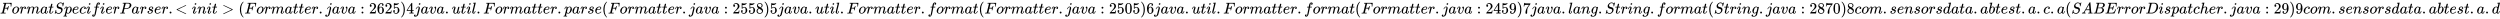 <svg xmlns:xlink="http://www.w3.org/1999/xlink" width="371.901ex" height="2.843ex" style="vertical-align: -0.838ex;" viewBox="0 -863.1 160123.3 1223.9" role="img" focusable="false" xmlns="http://www.w3.org/2000/svg" aria-labelledby="MathJax-SVG-1-Title">
<title id="MathJax-SVG-1-Title">FormatSpecifierParser.&lt;init&gt;(Formatter.java:2625) 4 java.util.Formatter.parse(Formatter.java:2558) 5 java.util.Formatter.format(Formatter.java:2505) 6 java.util.Formatter.format(Formatter.java:2459) 7 java.lang.String.format(String.java:2870) 8 com.sensorsdata.abtest.a.c.a(SABErrorDispatcher.java:29) 9 com.sensorsdata.abtest.a.d</title>
<defs aria-hidden="true">
<path stroke-width="1" id="E1-MJMATHI-46" d="M48 1Q31 1 31 11Q31 13 34 25Q38 41 42 43T65 46Q92 46 125 49Q139 52 144 61Q146 66 215 342T285 622Q285 629 281 629Q273 632 228 634H197Q191 640 191 642T193 659Q197 676 203 680H742Q749 676 749 669Q749 664 736 557T722 447Q720 440 702 440H690Q683 445 683 453Q683 454 686 477T689 530Q689 560 682 579T663 610T626 626T575 633T503 634H480Q398 633 393 631Q388 629 386 623Q385 622 352 492L320 363H375Q378 363 398 363T426 364T448 367T472 374T489 386Q502 398 511 419T524 457T529 475Q532 480 548 480H560Q567 475 567 470Q567 467 536 339T502 207Q500 200 482 200H470Q463 206 463 212Q463 215 468 234T473 274Q473 303 453 310T364 317H309L277 190Q245 66 245 60Q245 46 334 46H359Q365 40 365 39T363 19Q359 6 353 0H336Q295 2 185 2Q120 2 86 2T48 1Z"></path>
<path stroke-width="1" id="E1-MJMATHI-6F" d="M201 -11Q126 -11 80 38T34 156Q34 221 64 279T146 380Q222 441 301 441Q333 441 341 440Q354 437 367 433T402 417T438 387T464 338T476 268Q476 161 390 75T201 -11ZM121 120Q121 70 147 48T206 26Q250 26 289 58T351 142Q360 163 374 216T388 308Q388 352 370 375Q346 405 306 405Q243 405 195 347Q158 303 140 230T121 120Z"></path>
<path stroke-width="1" id="E1-MJMATHI-72" d="M21 287Q22 290 23 295T28 317T38 348T53 381T73 411T99 433T132 442Q161 442 183 430T214 408T225 388Q227 382 228 382T236 389Q284 441 347 441H350Q398 441 422 400Q430 381 430 363Q430 333 417 315T391 292T366 288Q346 288 334 299T322 328Q322 376 378 392Q356 405 342 405Q286 405 239 331Q229 315 224 298T190 165Q156 25 151 16Q138 -11 108 -11Q95 -11 87 -5T76 7T74 17Q74 30 114 189T154 366Q154 405 128 405Q107 405 92 377T68 316T57 280Q55 278 41 278H27Q21 284 21 287Z"></path>
<path stroke-width="1" id="E1-MJMATHI-6D" d="M21 287Q22 293 24 303T36 341T56 388T88 425T132 442T175 435T205 417T221 395T229 376L231 369Q231 367 232 367L243 378Q303 442 384 442Q401 442 415 440T441 433T460 423T475 411T485 398T493 385T497 373T500 364T502 357L510 367Q573 442 659 442Q713 442 746 415T780 336Q780 285 742 178T704 50Q705 36 709 31T724 26Q752 26 776 56T815 138Q818 149 821 151T837 153Q857 153 857 145Q857 144 853 130Q845 101 831 73T785 17T716 -10Q669 -10 648 17T627 73Q627 92 663 193T700 345Q700 404 656 404H651Q565 404 506 303L499 291L466 157Q433 26 428 16Q415 -11 385 -11Q372 -11 364 -4T353 8T350 18Q350 29 384 161L420 307Q423 322 423 345Q423 404 379 404H374Q288 404 229 303L222 291L189 157Q156 26 151 16Q138 -11 108 -11Q95 -11 87 -5T76 7T74 17Q74 30 112 181Q151 335 151 342Q154 357 154 369Q154 405 129 405Q107 405 92 377T69 316T57 280Q55 278 41 278H27Q21 284 21 287Z"></path>
<path stroke-width="1" id="E1-MJMATHI-61" d="M33 157Q33 258 109 349T280 441Q331 441 370 392Q386 422 416 422Q429 422 439 414T449 394Q449 381 412 234T374 68Q374 43 381 35T402 26Q411 27 422 35Q443 55 463 131Q469 151 473 152Q475 153 483 153H487Q506 153 506 144Q506 138 501 117T481 63T449 13Q436 0 417 -8Q409 -10 393 -10Q359 -10 336 5T306 36L300 51Q299 52 296 50Q294 48 292 46Q233 -10 172 -10Q117 -10 75 30T33 157ZM351 328Q351 334 346 350T323 385T277 405Q242 405 210 374T160 293Q131 214 119 129Q119 126 119 118T118 106Q118 61 136 44T179 26Q217 26 254 59T298 110Q300 114 325 217T351 328Z"></path>
<path stroke-width="1" id="E1-MJMATHI-74" d="M26 385Q19 392 19 395Q19 399 22 411T27 425Q29 430 36 430T87 431H140L159 511Q162 522 166 540T173 566T179 586T187 603T197 615T211 624T229 626Q247 625 254 615T261 596Q261 589 252 549T232 470L222 433Q222 431 272 431H323Q330 424 330 420Q330 398 317 385H210L174 240Q135 80 135 68Q135 26 162 26Q197 26 230 60T283 144Q285 150 288 151T303 153H307Q322 153 322 145Q322 142 319 133Q314 117 301 95T267 48T216 6T155 -11Q125 -11 98 4T59 56Q57 64 57 83V101L92 241Q127 382 128 383Q128 385 77 385H26Z"></path>
<path stroke-width="1" id="E1-MJMATHI-53" d="M308 24Q367 24 416 76T466 197Q466 260 414 284Q308 311 278 321T236 341Q176 383 176 462Q176 523 208 573T273 648Q302 673 343 688T407 704H418H425Q521 704 564 640Q565 640 577 653T603 682T623 704Q624 704 627 704T632 705Q645 705 645 698T617 577T585 459T569 456Q549 456 549 465Q549 471 550 475Q550 478 551 494T553 520Q553 554 544 579T526 616T501 641Q465 662 419 662Q362 662 313 616T263 510Q263 480 278 458T319 427Q323 425 389 408T456 390Q490 379 522 342T554 242Q554 216 546 186Q541 164 528 137T492 78T426 18T332 -20Q320 -22 298 -22Q199 -22 144 33L134 44L106 13Q83 -14 78 -18T65 -22Q52 -22 52 -14Q52 -11 110 221Q112 227 130 227H143Q149 221 149 216Q149 214 148 207T144 186T142 153Q144 114 160 87T203 47T255 29T308 24Z"></path>
<path stroke-width="1" id="E1-MJMATHI-70" d="M23 287Q24 290 25 295T30 317T40 348T55 381T75 411T101 433T134 442Q209 442 230 378L240 387Q302 442 358 442Q423 442 460 395T497 281Q497 173 421 82T249 -10Q227 -10 210 -4Q199 1 187 11T168 28L161 36Q160 35 139 -51T118 -138Q118 -144 126 -145T163 -148H188Q194 -155 194 -157T191 -175Q188 -187 185 -190T172 -194Q170 -194 161 -194T127 -193T65 -192Q-5 -192 -24 -194H-32Q-39 -187 -39 -183Q-37 -156 -26 -148H-6Q28 -147 33 -136Q36 -130 94 103T155 350Q156 355 156 364Q156 405 131 405Q109 405 94 377T71 316T59 280Q57 278 43 278H29Q23 284 23 287ZM178 102Q200 26 252 26Q282 26 310 49T356 107Q374 141 392 215T411 325V331Q411 405 350 405Q339 405 328 402T306 393T286 380T269 365T254 350T243 336T235 326L232 322Q232 321 229 308T218 264T204 212Q178 106 178 102Z"></path>
<path stroke-width="1" id="E1-MJMATHI-65" d="M39 168Q39 225 58 272T107 350T174 402T244 433T307 442H310Q355 442 388 420T421 355Q421 265 310 237Q261 224 176 223Q139 223 138 221Q138 219 132 186T125 128Q125 81 146 54T209 26T302 45T394 111Q403 121 406 121Q410 121 419 112T429 98T420 82T390 55T344 24T281 -1T205 -11Q126 -11 83 42T39 168ZM373 353Q367 405 305 405Q272 405 244 391T199 357T170 316T154 280T149 261Q149 260 169 260Q282 260 327 284T373 353Z"></path>
<path stroke-width="1" id="E1-MJMATHI-63" d="M34 159Q34 268 120 355T306 442Q362 442 394 418T427 355Q427 326 408 306T360 285Q341 285 330 295T319 325T330 359T352 380T366 386H367Q367 388 361 392T340 400T306 404Q276 404 249 390Q228 381 206 359Q162 315 142 235T121 119Q121 73 147 50Q169 26 205 26H209Q321 26 394 111Q403 121 406 121Q410 121 419 112T429 98T420 83T391 55T346 25T282 0T202 -11Q127 -11 81 37T34 159Z"></path>
<path stroke-width="1" id="E1-MJMATHI-69" d="M184 600Q184 624 203 642T247 661Q265 661 277 649T290 619Q290 596 270 577T226 557Q211 557 198 567T184 600ZM21 287Q21 295 30 318T54 369T98 420T158 442Q197 442 223 419T250 357Q250 340 236 301T196 196T154 83Q149 61 149 51Q149 26 166 26Q175 26 185 29T208 43T235 78T260 137Q263 149 265 151T282 153Q302 153 302 143Q302 135 293 112T268 61T223 11T161 -11Q129 -11 102 10T74 74Q74 91 79 106T122 220Q160 321 166 341T173 380Q173 404 156 404H154Q124 404 99 371T61 287Q60 286 59 284T58 281T56 279T53 278T49 278T41 278H27Q21 284 21 287Z"></path>
<path stroke-width="1" id="E1-MJMATHI-66" d="M118 -162Q120 -162 124 -164T135 -167T147 -168Q160 -168 171 -155T187 -126Q197 -99 221 27T267 267T289 382V385H242Q195 385 192 387Q188 390 188 397L195 425Q197 430 203 430T250 431Q298 431 298 432Q298 434 307 482T319 540Q356 705 465 705Q502 703 526 683T550 630Q550 594 529 578T487 561Q443 561 443 603Q443 622 454 636T478 657L487 662Q471 668 457 668Q445 668 434 658T419 630Q412 601 403 552T387 469T380 433Q380 431 435 431Q480 431 487 430T498 424Q499 420 496 407T491 391Q489 386 482 386T428 385H372L349 263Q301 15 282 -47Q255 -132 212 -173Q175 -205 139 -205Q107 -205 81 -186T55 -132Q55 -95 76 -78T118 -61Q162 -61 162 -103Q162 -122 151 -136T127 -157L118 -162Z"></path>
<path stroke-width="1" id="E1-MJMATHI-50" d="M287 628Q287 635 230 637Q206 637 199 638T192 648Q192 649 194 659Q200 679 203 681T397 683Q587 682 600 680Q664 669 707 631T751 530Q751 453 685 389Q616 321 507 303Q500 302 402 301H307L277 182Q247 66 247 59Q247 55 248 54T255 50T272 48T305 46H336Q342 37 342 35Q342 19 335 5Q330 0 319 0Q316 0 282 1T182 2Q120 2 87 2T51 1Q33 1 33 11Q33 13 36 25Q40 41 44 43T67 46Q94 46 127 49Q141 52 146 61Q149 65 218 339T287 628ZM645 554Q645 567 643 575T634 597T609 619T560 635Q553 636 480 637Q463 637 445 637T416 636T404 636Q391 635 386 627Q384 621 367 550T332 412T314 344Q314 342 395 342H407H430Q542 342 590 392Q617 419 631 471T645 554Z"></path>
<path stroke-width="1" id="E1-MJMATHI-73" d="M131 289Q131 321 147 354T203 415T300 442Q362 442 390 415T419 355Q419 323 402 308T364 292Q351 292 340 300T328 326Q328 342 337 354T354 372T367 378Q368 378 368 379Q368 382 361 388T336 399T297 405Q249 405 227 379T204 326Q204 301 223 291T278 274T330 259Q396 230 396 163Q396 135 385 107T352 51T289 7T195 -10Q118 -10 86 19T53 87Q53 126 74 143T118 160Q133 160 146 151T160 120Q160 94 142 76T111 58Q109 57 108 57T107 55Q108 52 115 47T146 34T201 27Q237 27 263 38T301 66T318 97T323 122Q323 150 302 164T254 181T195 196T148 231Q131 256 131 289Z"></path>
<path stroke-width="1" id="E1-MJMAIN-2E" d="M78 60Q78 84 95 102T138 120Q162 120 180 104T199 61Q199 36 182 18T139 0T96 17T78 60Z"></path>
<path stroke-width="1" id="E1-MJMAIN-3C" d="M694 -11T694 -19T688 -33T678 -40Q671 -40 524 29T234 166L90 235Q83 240 83 250Q83 261 91 266Q664 540 678 540Q681 540 687 534T694 519T687 505Q686 504 417 376L151 250L417 124Q686 -4 687 -5Q694 -11 694 -19Z"></path>
<path stroke-width="1" id="E1-MJMATHI-6E" d="M21 287Q22 293 24 303T36 341T56 388T89 425T135 442Q171 442 195 424T225 390T231 369Q231 367 232 367L243 378Q304 442 382 442Q436 442 469 415T503 336T465 179T427 52Q427 26 444 26Q450 26 453 27Q482 32 505 65T540 145Q542 153 560 153Q580 153 580 145Q580 144 576 130Q568 101 554 73T508 17T439 -10Q392 -10 371 17T350 73Q350 92 386 193T423 345Q423 404 379 404H374Q288 404 229 303L222 291L189 157Q156 26 151 16Q138 -11 108 -11Q95 -11 87 -5T76 7T74 17Q74 30 112 180T152 343Q153 348 153 366Q153 405 129 405Q91 405 66 305Q60 285 60 284Q58 278 41 278H27Q21 284 21 287Z"></path>
<path stroke-width="1" id="E1-MJMAIN-3E" d="M84 520Q84 528 88 533T96 539L99 540Q106 540 253 471T544 334L687 265Q694 260 694 250T687 235Q685 233 395 96L107 -40H101Q83 -38 83 -20Q83 -19 83 -17Q82 -10 98 -1Q117 9 248 71Q326 108 378 132L626 250L378 368Q90 504 86 509Q84 513 84 520Z"></path>
<path stroke-width="1" id="E1-MJMAIN-28" d="M94 250Q94 319 104 381T127 488T164 576T202 643T244 695T277 729T302 750H315H319Q333 750 333 741Q333 738 316 720T275 667T226 581T184 443T167 250T184 58T225 -81T274 -167T316 -220T333 -241Q333 -250 318 -250H315H302L274 -226Q180 -141 137 -14T94 250Z"></path>
<path stroke-width="1" id="E1-MJMATHI-6A" d="M297 596Q297 627 318 644T361 661Q378 661 389 651T403 623Q403 595 384 576T340 557Q322 557 310 567T297 596ZM288 376Q288 405 262 405Q240 405 220 393T185 362T161 325T144 293L137 279Q135 278 121 278H107Q101 284 101 286T105 299Q126 348 164 391T252 441Q253 441 260 441T272 442Q296 441 316 432Q341 418 354 401T367 348V332L318 133Q267 -67 264 -75Q246 -125 194 -164T75 -204Q25 -204 7 -183T-12 -137Q-12 -110 7 -91T53 -71Q70 -71 82 -81T95 -112Q95 -148 63 -167Q69 -168 77 -168Q111 -168 139 -140T182 -74L193 -32Q204 11 219 72T251 197T278 308T289 365Q289 372 288 376Z"></path>
<path stroke-width="1" id="E1-MJMATHI-76" d="M173 380Q173 405 154 405Q130 405 104 376T61 287Q60 286 59 284T58 281T56 279T53 278T49 278T41 278H27Q21 284 21 287Q21 294 29 316T53 368T97 419T160 441Q202 441 225 417T249 361Q249 344 246 335Q246 329 231 291T200 202T182 113Q182 86 187 69Q200 26 250 26Q287 26 319 60T369 139T398 222T409 277Q409 300 401 317T383 343T365 361T357 383Q357 405 376 424T417 443Q436 443 451 425T467 367Q467 340 455 284T418 159T347 40T241 -11Q177 -11 139 22Q102 54 102 117Q102 148 110 181T151 298Q173 362 173 380Z"></path>
<path stroke-width="1" id="E1-MJMAIN-3A" d="M78 370Q78 394 95 412T138 430Q162 430 180 414T199 371Q199 346 182 328T139 310T96 327T78 370ZM78 60Q78 84 95 102T138 120Q162 120 180 104T199 61Q199 36 182 18T139 0T96 17T78 60Z"></path>
<path stroke-width="1" id="E1-MJMAIN-32" d="M109 429Q82 429 66 447T50 491Q50 562 103 614T235 666Q326 666 387 610T449 465Q449 422 429 383T381 315T301 241Q265 210 201 149L142 93L218 92Q375 92 385 97Q392 99 409 186V189H449V186Q448 183 436 95T421 3V0H50V19V31Q50 38 56 46T86 81Q115 113 136 137Q145 147 170 174T204 211T233 244T261 278T284 308T305 340T320 369T333 401T340 431T343 464Q343 527 309 573T212 619Q179 619 154 602T119 569T109 550Q109 549 114 549Q132 549 151 535T170 489Q170 464 154 447T109 429Z"></path>
<path stroke-width="1" id="E1-MJMAIN-36" d="M42 313Q42 476 123 571T303 666Q372 666 402 630T432 550Q432 525 418 510T379 495Q356 495 341 509T326 548Q326 592 373 601Q351 623 311 626Q240 626 194 566Q147 500 147 364L148 360Q153 366 156 373Q197 433 263 433H267Q313 433 348 414Q372 400 396 374T435 317Q456 268 456 210V192Q456 169 451 149Q440 90 387 34T253 -22Q225 -22 199 -14T143 16T92 75T56 172T42 313ZM257 397Q227 397 205 380T171 335T154 278T148 216Q148 133 160 97T198 39Q222 21 251 21Q302 21 329 59Q342 77 347 104T352 209Q352 289 347 316T329 361Q302 397 257 397Z"></path>
<path stroke-width="1" id="E1-MJMAIN-35" d="M164 157Q164 133 148 117T109 101H102Q148 22 224 22Q294 22 326 82Q345 115 345 210Q345 313 318 349Q292 382 260 382H254Q176 382 136 314Q132 307 129 306T114 304Q97 304 95 310Q93 314 93 485V614Q93 664 98 664Q100 666 102 666Q103 666 123 658T178 642T253 634Q324 634 389 662Q397 666 402 666Q410 666 410 648V635Q328 538 205 538Q174 538 149 544L139 546V374Q158 388 169 396T205 412T256 420Q337 420 393 355T449 201Q449 109 385 44T229 -22Q148 -22 99 32T50 154Q50 178 61 192T84 210T107 214Q132 214 148 197T164 157Z"></path>
<path stroke-width="1" id="E1-MJMAIN-29" d="M60 749L64 750Q69 750 74 750H86L114 726Q208 641 251 514T294 250Q294 182 284 119T261 12T224 -76T186 -143T145 -194T113 -227T90 -246Q87 -249 86 -250H74Q66 -250 63 -250T58 -247T55 -238Q56 -237 66 -225Q221 -64 221 250T66 725Q56 737 55 738Q55 746 60 749Z"></path>
<path stroke-width="1" id="E1-MJMAIN-34" d="M462 0Q444 3 333 3Q217 3 199 0H190V46H221Q241 46 248 46T265 48T279 53T286 61Q287 63 287 115V165H28V211L179 442Q332 674 334 675Q336 677 355 677H373L379 671V211H471V165H379V114Q379 73 379 66T385 54Q393 47 442 46H471V0H462ZM293 211V545L74 212L183 211H293Z"></path>
<path stroke-width="1" id="E1-MJMATHI-75" d="M21 287Q21 295 30 318T55 370T99 420T158 442Q204 442 227 417T250 358Q250 340 216 246T182 105Q182 62 196 45T238 27T291 44T328 78L339 95Q341 99 377 247Q407 367 413 387T427 416Q444 431 463 431Q480 431 488 421T496 402L420 84Q419 79 419 68Q419 43 426 35T447 26Q469 29 482 57T512 145Q514 153 532 153Q551 153 551 144Q550 139 549 130T540 98T523 55T498 17T462 -8Q454 -10 438 -10Q372 -10 347 46Q345 45 336 36T318 21T296 6T267 -6T233 -11Q189 -11 155 7Q103 38 103 113Q103 170 138 262T173 379Q173 380 173 381Q173 390 173 393T169 400T158 404H154Q131 404 112 385T82 344T65 302T57 280Q55 278 41 278H27Q21 284 21 287Z"></path>
<path stroke-width="1" id="E1-MJMATHI-6C" d="M117 59Q117 26 142 26Q179 26 205 131Q211 151 215 152Q217 153 225 153H229Q238 153 241 153T246 151T248 144Q247 138 245 128T234 90T214 43T183 6T137 -11Q101 -11 70 11T38 85Q38 97 39 102L104 360Q167 615 167 623Q167 626 166 628T162 632T157 634T149 635T141 636T132 637T122 637Q112 637 109 637T101 638T95 641T94 647Q94 649 96 661Q101 680 107 682T179 688Q194 689 213 690T243 693T254 694Q266 694 266 686Q266 675 193 386T118 83Q118 81 118 75T117 65V59Z"></path>
<path stroke-width="1" id="E1-MJMAIN-38" d="M70 417T70 494T124 618T248 666Q319 666 374 624T429 515Q429 485 418 459T392 417T361 389T335 371T324 363L338 354Q352 344 366 334T382 323Q457 264 457 174Q457 95 399 37T249 -22Q159 -22 101 29T43 155Q43 263 172 335L154 348Q133 361 127 368Q70 417 70 494ZM286 386L292 390Q298 394 301 396T311 403T323 413T334 425T345 438T355 454T364 471T369 491T371 513Q371 556 342 586T275 624Q268 625 242 625Q201 625 165 599T128 534Q128 511 141 492T167 463T217 431Q224 426 228 424L286 386ZM250 21Q308 21 350 55T392 137Q392 154 387 169T375 194T353 216T330 234T301 253T274 270Q260 279 244 289T218 306L210 311Q204 311 181 294T133 239T107 157Q107 98 150 60T250 21Z"></path>
<path stroke-width="1" id="E1-MJMAIN-30" d="M96 585Q152 666 249 666Q297 666 345 640T423 548Q460 465 460 320Q460 165 417 83Q397 41 362 16T301 -15T250 -22Q224 -22 198 -16T137 16T82 83Q39 165 39 320Q39 494 96 585ZM321 597Q291 629 250 629Q208 629 178 597Q153 571 145 525T137 333Q137 175 145 125T181 46Q209 16 250 16Q290 16 318 46Q347 76 354 130T362 333Q362 478 354 524T321 597Z"></path>
<path stroke-width="1" id="E1-MJMAIN-39" d="M352 287Q304 211 232 211Q154 211 104 270T44 396Q42 412 42 436V444Q42 537 111 606Q171 666 243 666Q245 666 249 666T257 665H261Q273 665 286 663T323 651T370 619T413 560Q456 472 456 334Q456 194 396 97Q361 41 312 10T208 -22Q147 -22 108 7T68 93T121 149Q143 149 158 135T173 96Q173 78 164 65T148 49T135 44L131 43Q131 41 138 37T164 27T206 22H212Q272 22 313 86Q352 142 352 280V287ZM244 248Q292 248 321 297T351 430Q351 508 343 542Q341 552 337 562T323 588T293 615T246 625Q208 625 181 598Q160 576 154 546T147 441Q147 358 152 329T172 282Q197 248 244 248Z"></path>
<path stroke-width="1" id="E1-MJMAIN-37" d="M55 458Q56 460 72 567L88 674Q88 676 108 676H128V672Q128 662 143 655T195 646T364 644H485V605L417 512Q408 500 387 472T360 435T339 403T319 367T305 330T292 284T284 230T278 162T275 80Q275 66 275 52T274 28V19Q270 2 255 -10T221 -22Q210 -22 200 -19T179 0T168 40Q168 198 265 368Q285 400 349 489L395 552H302Q128 552 119 546Q113 543 108 522T98 479L95 458V455H55V458Z"></path>
<path stroke-width="1" id="E1-MJMATHI-67" d="M311 43Q296 30 267 15T206 0Q143 0 105 45T66 160Q66 265 143 353T314 442Q361 442 401 394L404 398Q406 401 409 404T418 412T431 419T447 422Q461 422 470 413T480 394Q480 379 423 152T363 -80Q345 -134 286 -169T151 -205Q10 -205 10 -137Q10 -111 28 -91T74 -71Q89 -71 102 -80T116 -111Q116 -121 114 -130T107 -144T99 -154T92 -162L90 -164H91Q101 -167 151 -167Q189 -167 211 -155Q234 -144 254 -122T282 -75Q288 -56 298 -13Q311 35 311 43ZM384 328L380 339Q377 350 375 354T369 368T359 382T346 393T328 402T306 405Q262 405 221 352Q191 313 171 233T151 117Q151 38 213 38Q269 38 323 108L331 118L384 328Z"></path>
<path stroke-width="1" id="E1-MJMATHI-64" d="M366 683Q367 683 438 688T511 694Q523 694 523 686Q523 679 450 384T375 83T374 68Q374 26 402 26Q411 27 422 35Q443 55 463 131Q469 151 473 152Q475 153 483 153H487H491Q506 153 506 145Q506 140 503 129Q490 79 473 48T445 8T417 -8Q409 -10 393 -10Q359 -10 336 5T306 36L300 51Q299 52 296 50Q294 48 292 46Q233 -10 172 -10Q117 -10 75 30T33 157Q33 205 53 255T101 341Q148 398 195 420T280 442Q336 442 364 400Q369 394 369 396Q370 400 396 505T424 616Q424 629 417 632T378 637H357Q351 643 351 645T353 664Q358 683 366 683ZM352 326Q329 405 277 405Q242 405 210 374T160 293Q131 214 119 129Q119 126 119 118T118 106Q118 61 136 44T179 26Q233 26 290 98L298 109L352 326Z"></path>
<path stroke-width="1" id="E1-MJMATHI-62" d="M73 647Q73 657 77 670T89 683Q90 683 161 688T234 694Q246 694 246 685T212 542Q204 508 195 472T180 418L176 399Q176 396 182 402Q231 442 283 442Q345 442 383 396T422 280Q422 169 343 79T173 -11Q123 -11 82 27T40 150V159Q40 180 48 217T97 414Q147 611 147 623T109 637Q104 637 101 637H96Q86 637 83 637T76 640T73 647ZM336 325V331Q336 405 275 405Q258 405 240 397T207 376T181 352T163 330L157 322L136 236Q114 150 114 114Q114 66 138 42Q154 26 178 26Q211 26 245 58Q270 81 285 114T318 219Q336 291 336 325Z"></path>
<path stroke-width="1" id="E1-MJMATHI-41" d="M208 74Q208 50 254 46Q272 46 272 35Q272 34 270 22Q267 8 264 4T251 0Q249 0 239 0T205 1T141 2Q70 2 50 0H42Q35 7 35 11Q37 38 48 46H62Q132 49 164 96Q170 102 345 401T523 704Q530 716 547 716H555H572Q578 707 578 706L606 383Q634 60 636 57Q641 46 701 46Q726 46 726 36Q726 34 723 22Q720 7 718 4T704 0Q701 0 690 0T651 1T578 2Q484 2 455 0H443Q437 6 437 9T439 27Q443 40 445 43L449 46H469Q523 49 533 63L521 213H283L249 155Q208 86 208 74ZM516 260Q516 271 504 416T490 562L463 519Q447 492 400 412L310 260L413 259Q516 259 516 260Z"></path>
<path stroke-width="1" id="E1-MJMATHI-42" d="M231 637Q204 637 199 638T194 649Q194 676 205 682Q206 683 335 683Q594 683 608 681Q671 671 713 636T756 544Q756 480 698 429T565 360L555 357Q619 348 660 311T702 219Q702 146 630 78T453 1Q446 0 242 0Q42 0 39 2Q35 5 35 10Q35 17 37 24Q42 43 47 45Q51 46 62 46H68Q95 46 128 49Q142 52 147 61Q150 65 219 339T288 628Q288 635 231 637ZM649 544Q649 574 634 600T585 634Q578 636 493 637Q473 637 451 637T416 636H403Q388 635 384 626Q382 622 352 506Q352 503 351 500L320 374H401Q482 374 494 376Q554 386 601 434T649 544ZM595 229Q595 273 572 302T512 336Q506 337 429 337Q311 337 310 336Q310 334 293 263T258 122L240 52Q240 48 252 48T333 46Q422 46 429 47Q491 54 543 105T595 229Z"></path>
<path stroke-width="1" id="E1-MJMATHI-45" d="M492 213Q472 213 472 226Q472 230 477 250T482 285Q482 316 461 323T364 330H312Q311 328 277 192T243 52Q243 48 254 48T334 46Q428 46 458 48T518 61Q567 77 599 117T670 248Q680 270 683 272Q690 274 698 274Q718 274 718 261Q613 7 608 2Q605 0 322 0H133Q31 0 31 11Q31 13 34 25Q38 41 42 43T65 46Q92 46 125 49Q139 52 144 61Q146 66 215 342T285 622Q285 629 281 629Q273 632 228 634H197Q191 640 191 642T193 659Q197 676 203 680H757Q764 676 764 669Q764 664 751 557T737 447Q735 440 717 440H705Q698 445 698 453L701 476Q704 500 704 528Q704 558 697 578T678 609T643 625T596 632T532 634H485Q397 633 392 631Q388 629 386 622Q385 619 355 499T324 377Q347 376 372 376H398Q464 376 489 391T534 472Q538 488 540 490T557 493Q562 493 565 493T570 492T572 491T574 487T577 483L544 351Q511 218 508 216Q505 213 492 213Z"></path>
<path stroke-width="1" id="E1-MJMATHI-44" d="M287 628Q287 635 230 637Q207 637 200 638T193 647Q193 655 197 667T204 682Q206 683 403 683Q570 682 590 682T630 676Q702 659 752 597T803 431Q803 275 696 151T444 3L430 1L236 0H125H72Q48 0 41 2T33 11Q33 13 36 25Q40 41 44 43T67 46Q94 46 127 49Q141 52 146 61Q149 65 218 339T287 628ZM703 469Q703 507 692 537T666 584T629 613T590 629T555 636Q553 636 541 636T512 636T479 637H436Q392 637 386 627Q384 623 313 339T242 52Q242 48 253 48T330 47Q335 47 349 47T373 46Q499 46 581 128Q617 164 640 212T683 339T703 469Z"></path>
<path stroke-width="1" id="E1-MJMATHI-68" d="M137 683Q138 683 209 688T282 694Q294 694 294 685Q294 674 258 534Q220 386 220 383Q220 381 227 388Q288 442 357 442Q411 442 444 415T478 336Q478 285 440 178T402 50Q403 36 407 31T422 26Q450 26 474 56T513 138Q516 149 519 151T535 153Q555 153 555 145Q555 144 551 130Q535 71 500 33Q466 -10 419 -10H414Q367 -10 346 17T325 74Q325 90 361 192T398 345Q398 404 354 404H349Q266 404 205 306L198 293L164 158Q132 28 127 16Q114 -11 83 -11Q69 -11 59 -2T48 16Q48 30 121 320L195 616Q195 629 188 632T149 637H128Q122 643 122 645T124 664Q129 683 137 683Z"></path>
</defs>
<g stroke="currentColor" fill="currentColor" stroke-width="0" transform="matrix(1 0 0 -1 0 0)" aria-hidden="true">
 <use xlink:href="#E1-MJMATHI-46" x="0" y="0"></use>
 <use xlink:href="#E1-MJMATHI-6F" x="749" y="0"></use>
 <use xlink:href="#E1-MJMATHI-72" x="1235" y="0"></use>
 <use xlink:href="#E1-MJMATHI-6D" x="1686" y="0"></use>
 <use xlink:href="#E1-MJMATHI-61" x="2565" y="0"></use>
 <use xlink:href="#E1-MJMATHI-74" x="3094" y="0"></use>
 <use xlink:href="#E1-MJMATHI-53" x="3456" y="0"></use>
 <use xlink:href="#E1-MJMATHI-70" x="4101" y="0"></use>
 <use xlink:href="#E1-MJMATHI-65" x="4605" y="0"></use>
 <use xlink:href="#E1-MJMATHI-63" x="5071" y="0"></use>
 <use xlink:href="#E1-MJMATHI-69" x="5505" y="0"></use>
 <use xlink:href="#E1-MJMATHI-66" x="5850" y="0"></use>
 <use xlink:href="#E1-MJMATHI-69" x="6401" y="0"></use>
 <use xlink:href="#E1-MJMATHI-65" x="6746" y="0"></use>
 <use xlink:href="#E1-MJMATHI-72" x="7213" y="0"></use>
 <use xlink:href="#E1-MJMATHI-50" x="7664" y="0"></use>
 <use xlink:href="#E1-MJMATHI-61" x="8416" y="0"></use>
 <use xlink:href="#E1-MJMATHI-72" x="8945" y="0"></use>
 <use xlink:href="#E1-MJMATHI-73" x="9397" y="0"></use>
 <use xlink:href="#E1-MJMATHI-65" x="9866" y="0"></use>
 <use xlink:href="#E1-MJMATHI-72" x="10333" y="0"></use>
 <use xlink:href="#E1-MJMAIN-2E" x="10784" y="0"></use>
 <use xlink:href="#E1-MJMAIN-3C" x="11229" y="0"></use>
 <use xlink:href="#E1-MJMATHI-69" x="12285" y="0"></use>
 <use xlink:href="#E1-MJMATHI-6E" x="12631" y="0"></use>
 <use xlink:href="#E1-MJMATHI-69" x="13231" y="0"></use>
 <use xlink:href="#E1-MJMATHI-74" x="13577" y="0"></use>
 <use xlink:href="#E1-MJMAIN-3E" x="14216" y="0"></use>
 <use xlink:href="#E1-MJMAIN-28" x="15272" y="0"></use>
 <use xlink:href="#E1-MJMATHI-46" x="15662" y="0"></use>
 <use xlink:href="#E1-MJMATHI-6F" x="16412" y="0"></use>
 <use xlink:href="#E1-MJMATHI-72" x="16897" y="0"></use>
 <use xlink:href="#E1-MJMATHI-6D" x="17349" y="0"></use>
 <use xlink:href="#E1-MJMATHI-61" x="18227" y="0"></use>
 <use xlink:href="#E1-MJMATHI-74" x="18757" y="0"></use>
 <use xlink:href="#E1-MJMATHI-74" x="19118" y="0"></use>
 <use xlink:href="#E1-MJMATHI-65" x="19480" y="0"></use>
 <use xlink:href="#E1-MJMATHI-72" x="19946" y="0"></use>
 <use xlink:href="#E1-MJMAIN-2E" x="20398" y="0"></use>
 <use xlink:href="#E1-MJMATHI-6A" x="20843" y="0"></use>
 <use xlink:href="#E1-MJMATHI-61" x="21255" y="0"></use>
 <use xlink:href="#E1-MJMATHI-76" x="21785" y="0"></use>
 <use xlink:href="#E1-MJMATHI-61" x="22270" y="0"></use>
 <use xlink:href="#E1-MJMAIN-3A" x="23077" y="0"></use>
<g transform="translate(23634,0)">
 <use xlink:href="#E1-MJMAIN-32"></use>
 <use xlink:href="#E1-MJMAIN-36" x="500" y="0"></use>
 <use xlink:href="#E1-MJMAIN-32" x="1001" y="0"></use>
 <use xlink:href="#E1-MJMAIN-35" x="1501" y="0"></use>
</g>
 <use xlink:href="#E1-MJMAIN-29" x="25636" y="0"></use>
 <use xlink:href="#E1-MJMAIN-34" x="26025" y="0"></use>
 <use xlink:href="#E1-MJMATHI-6A" x="26526" y="0"></use>
 <use xlink:href="#E1-MJMATHI-61" x="26938" y="0"></use>
 <use xlink:href="#E1-MJMATHI-76" x="27468" y="0"></use>
 <use xlink:href="#E1-MJMATHI-61" x="27953" y="0"></use>
 <use xlink:href="#E1-MJMAIN-2E" x="28483" y="0"></use>
 <use xlink:href="#E1-MJMATHI-75" x="28928" y="0"></use>
 <use xlink:href="#E1-MJMATHI-74" x="29500" y="0"></use>
 <use xlink:href="#E1-MJMATHI-69" x="29862" y="0"></use>
 <use xlink:href="#E1-MJMATHI-6C" x="30207" y="0"></use>
 <use xlink:href="#E1-MJMAIN-2E" x="30506" y="0"></use>
 <use xlink:href="#E1-MJMATHI-46" x="30951" y="0"></use>
 <use xlink:href="#E1-MJMATHI-6F" x="31701" y="0"></use>
 <use xlink:href="#E1-MJMATHI-72" x="32186" y="0"></use>
 <use xlink:href="#E1-MJMATHI-6D" x="32638" y="0"></use>
 <use xlink:href="#E1-MJMATHI-61" x="33516" y="0"></use>
 <use xlink:href="#E1-MJMATHI-74" x="34046" y="0"></use>
 <use xlink:href="#E1-MJMATHI-74" x="34407" y="0"></use>
 <use xlink:href="#E1-MJMATHI-65" x="34769" y="0"></use>
 <use xlink:href="#E1-MJMATHI-72" x="35235" y="0"></use>
 <use xlink:href="#E1-MJMAIN-2E" x="35687" y="0"></use>
 <use xlink:href="#E1-MJMATHI-70" x="36132" y="0"></use>
 <use xlink:href="#E1-MJMATHI-61" x="36635" y="0"></use>
 <use xlink:href="#E1-MJMATHI-72" x="37165" y="0"></use>
 <use xlink:href="#E1-MJMATHI-73" x="37616" y="0"></use>
 <use xlink:href="#E1-MJMATHI-65" x="38086" y="0"></use>
 <use xlink:href="#E1-MJMAIN-28" x="38552" y="0"></use>
 <use xlink:href="#E1-MJMATHI-46" x="38942" y="0"></use>
 <use xlink:href="#E1-MJMATHI-6F" x="39691" y="0"></use>
 <use xlink:href="#E1-MJMATHI-72" x="40177" y="0"></use>
 <use xlink:href="#E1-MJMATHI-6D" x="40628" y="0"></use>
 <use xlink:href="#E1-MJMATHI-61" x="41507" y="0"></use>
 <use xlink:href="#E1-MJMATHI-74" x="42036" y="0"></use>
 <use xlink:href="#E1-MJMATHI-74" x="42398" y="0"></use>
 <use xlink:href="#E1-MJMATHI-65" x="42759" y="0"></use>
 <use xlink:href="#E1-MJMATHI-72" x="43226" y="0"></use>
 <use xlink:href="#E1-MJMAIN-2E" x="43677" y="0"></use>
 <use xlink:href="#E1-MJMATHI-6A" x="44122" y="0"></use>
 <use xlink:href="#E1-MJMATHI-61" x="44535" y="0"></use>
 <use xlink:href="#E1-MJMATHI-76" x="45064" y="0"></use>
 <use xlink:href="#E1-MJMATHI-61" x="45550" y="0"></use>
 <use xlink:href="#E1-MJMAIN-3A" x="46357" y="0"></use>
<g transform="translate(46913,0)">
 <use xlink:href="#E1-MJMAIN-32"></use>
 <use xlink:href="#E1-MJMAIN-35" x="500" y="0"></use>
 <use xlink:href="#E1-MJMAIN-35" x="1001" y="0"></use>
 <use xlink:href="#E1-MJMAIN-38" x="1501" y="0"></use>
</g>
 <use xlink:href="#E1-MJMAIN-29" x="48915" y="0"></use>
 <use xlink:href="#E1-MJMAIN-35" x="49305" y="0"></use>
 <use xlink:href="#E1-MJMATHI-6A" x="49805" y="0"></use>
 <use xlink:href="#E1-MJMATHI-61" x="50218" y="0"></use>
 <use xlink:href="#E1-MJMATHI-76" x="50747" y="0"></use>
 <use xlink:href="#E1-MJMATHI-61" x="51233" y="0"></use>
 <use xlink:href="#E1-MJMAIN-2E" x="51762" y="0"></use>
 <use xlink:href="#E1-MJMATHI-75" x="52208" y="0"></use>
 <use xlink:href="#E1-MJMATHI-74" x="52780" y="0"></use>
 <use xlink:href="#E1-MJMATHI-69" x="53142" y="0"></use>
 <use xlink:href="#E1-MJMATHI-6C" x="53487" y="0"></use>
 <use xlink:href="#E1-MJMAIN-2E" x="53786" y="0"></use>
 <use xlink:href="#E1-MJMATHI-46" x="54231" y="0"></use>
 <use xlink:href="#E1-MJMATHI-6F" x="54980" y="0"></use>
 <use xlink:href="#E1-MJMATHI-72" x="55466" y="0"></use>
 <use xlink:href="#E1-MJMATHI-6D" x="55917" y="0"></use>
 <use xlink:href="#E1-MJMATHI-61" x="56796" y="0"></use>
 <use xlink:href="#E1-MJMATHI-74" x="57325" y="0"></use>
 <use xlink:href="#E1-MJMATHI-74" x="57687" y="0"></use>
 <use xlink:href="#E1-MJMATHI-65" x="58048" y="0"></use>
 <use xlink:href="#E1-MJMATHI-72" x="58515" y="0"></use>
 <use xlink:href="#E1-MJMAIN-2E" x="58966" y="0"></use>
 <use xlink:href="#E1-MJMATHI-66" x="59411" y="0"></use>
 <use xlink:href="#E1-MJMATHI-6F" x="59962" y="0"></use>
 <use xlink:href="#E1-MJMATHI-72" x="60447" y="0"></use>
 <use xlink:href="#E1-MJMATHI-6D" x="60899" y="0"></use>
 <use xlink:href="#E1-MJMATHI-61" x="61777" y="0"></use>
 <use xlink:href="#E1-MJMATHI-74" x="62307" y="0"></use>
 <use xlink:href="#E1-MJMAIN-28" x="62668" y="0"></use>
 <use xlink:href="#E1-MJMATHI-46" x="63058" y="0"></use>
 <use xlink:href="#E1-MJMATHI-6F" x="63807" y="0"></use>
 <use xlink:href="#E1-MJMATHI-72" x="64293" y="0"></use>
 <use xlink:href="#E1-MJMATHI-6D" x="64744" y="0"></use>
 <use xlink:href="#E1-MJMATHI-61" x="65623" y="0"></use>
 <use xlink:href="#E1-MJMATHI-74" x="66152" y="0"></use>
 <use xlink:href="#E1-MJMATHI-74" x="66514" y="0"></use>
 <use xlink:href="#E1-MJMATHI-65" x="66875" y="0"></use>
 <use xlink:href="#E1-MJMATHI-72" x="67342" y="0"></use>
 <use xlink:href="#E1-MJMAIN-2E" x="67793" y="0"></use>
 <use xlink:href="#E1-MJMATHI-6A" x="68239" y="0"></use>
 <use xlink:href="#E1-MJMATHI-61" x="68651" y="0"></use>
 <use xlink:href="#E1-MJMATHI-76" x="69181" y="0"></use>
 <use xlink:href="#E1-MJMATHI-61" x="69666" y="0"></use>
 <use xlink:href="#E1-MJMAIN-3A" x="70473" y="0"></use>
<g transform="translate(71030,0)">
 <use xlink:href="#E1-MJMAIN-32"></use>
 <use xlink:href="#E1-MJMAIN-35" x="500" y="0"></use>
 <use xlink:href="#E1-MJMAIN-30" x="1001" y="0"></use>
 <use xlink:href="#E1-MJMAIN-35" x="1501" y="0"></use>
</g>
 <use xlink:href="#E1-MJMAIN-29" x="73032" y="0"></use>
 <use xlink:href="#E1-MJMAIN-36" x="73421" y="0"></use>
 <use xlink:href="#E1-MJMATHI-6A" x="73922" y="0"></use>
 <use xlink:href="#E1-MJMATHI-61" x="74334" y="0"></use>
 <use xlink:href="#E1-MJMATHI-76" x="74864" y="0"></use>
 <use xlink:href="#E1-MJMATHI-61" x="75349" y="0"></use>
 <use xlink:href="#E1-MJMAIN-2E" x="75879" y="0"></use>
 <use xlink:href="#E1-MJMATHI-75" x="76324" y="0"></use>
 <use xlink:href="#E1-MJMATHI-74" x="76896" y="0"></use>
 <use xlink:href="#E1-MJMATHI-69" x="77258" y="0"></use>
 <use xlink:href="#E1-MJMATHI-6C" x="77603" y="0"></use>
 <use xlink:href="#E1-MJMAIN-2E" x="77902" y="0"></use>
 <use xlink:href="#E1-MJMATHI-46" x="78347" y="0"></use>
 <use xlink:href="#E1-MJMATHI-6F" x="79097" y="0"></use>
 <use xlink:href="#E1-MJMATHI-72" x="79582" y="0"></use>
 <use xlink:href="#E1-MJMATHI-6D" x="80034" y="0"></use>
 <use xlink:href="#E1-MJMATHI-61" x="80912" y="0"></use>
 <use xlink:href="#E1-MJMATHI-74" x="81442" y="0"></use>
 <use xlink:href="#E1-MJMATHI-74" x="81803" y="0"></use>
 <use xlink:href="#E1-MJMATHI-65" x="82165" y="0"></use>
 <use xlink:href="#E1-MJMATHI-72" x="82631" y="0"></use>
 <use xlink:href="#E1-MJMAIN-2E" x="83083" y="0"></use>
 <use xlink:href="#E1-MJMATHI-66" x="83528" y="0"></use>
 <use xlink:href="#E1-MJMATHI-6F" x="84078" y="0"></use>
 <use xlink:href="#E1-MJMATHI-72" x="84564" y="0"></use>
 <use xlink:href="#E1-MJMATHI-6D" x="85015" y="0"></use>
 <use xlink:href="#E1-MJMATHI-61" x="85894" y="0"></use>
 <use xlink:href="#E1-MJMATHI-74" x="86423" y="0"></use>
 <use xlink:href="#E1-MJMAIN-28" x="86785" y="0"></use>
 <use xlink:href="#E1-MJMATHI-46" x="87174" y="0"></use>
 <use xlink:href="#E1-MJMATHI-6F" x="87924" y="0"></use>
 <use xlink:href="#E1-MJMATHI-72" x="88409" y="0"></use>
 <use xlink:href="#E1-MJMATHI-6D" x="88861" y="0"></use>
 <use xlink:href="#E1-MJMATHI-61" x="89739" y="0"></use>
 <use xlink:href="#E1-MJMATHI-74" x="90269" y="0"></use>
 <use xlink:href="#E1-MJMATHI-74" x="90630" y="0"></use>
 <use xlink:href="#E1-MJMATHI-65" x="90992" y="0"></use>
 <use xlink:href="#E1-MJMATHI-72" x="91458" y="0"></use>
 <use xlink:href="#E1-MJMAIN-2E" x="91910" y="0"></use>
 <use xlink:href="#E1-MJMATHI-6A" x="92355" y="0"></use>
 <use xlink:href="#E1-MJMATHI-61" x="92767" y="0"></use>
 <use xlink:href="#E1-MJMATHI-76" x="93297" y="0"></use>
 <use xlink:href="#E1-MJMATHI-61" x="93782" y="0"></use>
 <use xlink:href="#E1-MJMAIN-3A" x="94590" y="0"></use>
<g transform="translate(95146,0)">
 <use xlink:href="#E1-MJMAIN-32"></use>
 <use xlink:href="#E1-MJMAIN-34" x="500" y="0"></use>
 <use xlink:href="#E1-MJMAIN-35" x="1001" y="0"></use>
 <use xlink:href="#E1-MJMAIN-39" x="1501" y="0"></use>
</g>
 <use xlink:href="#E1-MJMAIN-29" x="97148" y="0"></use>
 <use xlink:href="#E1-MJMAIN-37" x="97537" y="0"></use>
 <use xlink:href="#E1-MJMATHI-6A" x="98038" y="0"></use>
 <use xlink:href="#E1-MJMATHI-61" x="98450" y="0"></use>
 <use xlink:href="#E1-MJMATHI-76" x="98980" y="0"></use>
 <use xlink:href="#E1-MJMATHI-61" x="99465" y="0"></use>
 <use xlink:href="#E1-MJMAIN-2E" x="99995" y="0"></use>
 <use xlink:href="#E1-MJMATHI-6C" x="100440" y="0"></use>
 <use xlink:href="#E1-MJMATHI-61" x="100739" y="0"></use>
 <use xlink:href="#E1-MJMATHI-6E" x="101268" y="0"></use>
 <use xlink:href="#E1-MJMATHI-67" x="101869" y="0"></use>
 <use xlink:href="#E1-MJMAIN-2E" x="102349" y="0"></use>
 <use xlink:href="#E1-MJMATHI-53" x="102794" y="0"></use>
 <use xlink:href="#E1-MJMATHI-74" x="103440" y="0"></use>
 <use xlink:href="#E1-MJMATHI-72" x="103801" y="0"></use>
 <use xlink:href="#E1-MJMATHI-69" x="104253" y="0"></use>
 <use xlink:href="#E1-MJMATHI-6E" x="104598" y="0"></use>
 <use xlink:href="#E1-MJMATHI-67" x="105199" y="0"></use>
 <use xlink:href="#E1-MJMAIN-2E" x="105679" y="0"></use>
 <use xlink:href="#E1-MJMATHI-66" x="106124" y="0"></use>
 <use xlink:href="#E1-MJMATHI-6F" x="106675" y="0"></use>
 <use xlink:href="#E1-MJMATHI-72" x="107160" y="0"></use>
 <use xlink:href="#E1-MJMATHI-6D" x="107612" y="0"></use>
 <use xlink:href="#E1-MJMATHI-61" x="108490" y="0"></use>
 <use xlink:href="#E1-MJMATHI-74" x="109020" y="0"></use>
 <use xlink:href="#E1-MJMAIN-28" x="109381" y="0"></use>
 <use xlink:href="#E1-MJMATHI-53" x="109771" y="0"></use>
 <use xlink:href="#E1-MJMATHI-74" x="110416" y="0"></use>
 <use xlink:href="#E1-MJMATHI-72" x="110778" y="0"></use>
 <use xlink:href="#E1-MJMATHI-69" x="111229" y="0"></use>
 <use xlink:href="#E1-MJMATHI-6E" x="111575" y="0"></use>
 <use xlink:href="#E1-MJMATHI-67" x="112175" y="0"></use>
 <use xlink:href="#E1-MJMAIN-2E" x="112656" y="0"></use>
 <use xlink:href="#E1-MJMATHI-6A" x="113101" y="0"></use>
 <use xlink:href="#E1-MJMATHI-61" x="113514" y="0"></use>
 <use xlink:href="#E1-MJMATHI-76" x="114043" y="0"></use>
 <use xlink:href="#E1-MJMATHI-61" x="114529" y="0"></use>
 <use xlink:href="#E1-MJMAIN-3A" x="115336" y="0"></use>
<g transform="translate(115892,0)">
 <use xlink:href="#E1-MJMAIN-32"></use>
 <use xlink:href="#E1-MJMAIN-38" x="500" y="0"></use>
 <use xlink:href="#E1-MJMAIN-37" x="1001" y="0"></use>
 <use xlink:href="#E1-MJMAIN-30" x="1501" y="0"></use>
</g>
 <use xlink:href="#E1-MJMAIN-29" x="117894" y="0"></use>
 <use xlink:href="#E1-MJMAIN-38" x="118284" y="0"></use>
 <use xlink:href="#E1-MJMATHI-63" x="118784" y="0"></use>
 <use xlink:href="#E1-MJMATHI-6F" x="119218" y="0"></use>
 <use xlink:href="#E1-MJMATHI-6D" x="119703" y="0"></use>
 <use xlink:href="#E1-MJMAIN-2E" x="120582" y="0"></use>
 <use xlink:href="#E1-MJMATHI-73" x="121027" y="0"></use>
 <use xlink:href="#E1-MJMATHI-65" x="121496" y="0"></use>
 <use xlink:href="#E1-MJMATHI-6E" x="121963" y="0"></use>
 <use xlink:href="#E1-MJMATHI-73" x="122563" y="0"></use>
 <use xlink:href="#E1-MJMATHI-6F" x="123033" y="0"></use>
 <use xlink:href="#E1-MJMATHI-72" x="123518" y="0"></use>
 <use xlink:href="#E1-MJMATHI-73" x="123970" y="0"></use>
 <use xlink:href="#E1-MJMATHI-64" x="124439" y="0"></use>
 <use xlink:href="#E1-MJMATHI-61" x="124963" y="0"></use>
 <use xlink:href="#E1-MJMATHI-74" x="125492" y="0"></use>
 <use xlink:href="#E1-MJMATHI-61" x="125854" y="0"></use>
 <use xlink:href="#E1-MJMAIN-2E" x="126383" y="0"></use>
 <use xlink:href="#E1-MJMATHI-61" x="126828" y="0"></use>
 <use xlink:href="#E1-MJMATHI-62" x="127358" y="0"></use>
 <use xlink:href="#E1-MJMATHI-74" x="127787" y="0"></use>
 <use xlink:href="#E1-MJMATHI-65" x="128149" y="0"></use>
 <use xlink:href="#E1-MJMATHI-73" x="128615" y="0"></use>
 <use xlink:href="#E1-MJMATHI-74" x="129085" y="0"></use>
 <use xlink:href="#E1-MJMAIN-2E" x="129446" y="0"></use>
 <use xlink:href="#E1-MJMATHI-61" x="129892" y="0"></use>
 <use xlink:href="#E1-MJMAIN-2E" x="130421" y="0"></use>
 <use xlink:href="#E1-MJMATHI-63" x="130866" y="0"></use>
 <use xlink:href="#E1-MJMAIN-2E" x="131300" y="0"></use>
 <use xlink:href="#E1-MJMATHI-61" x="131745" y="0"></use>
 <use xlink:href="#E1-MJMAIN-28" x="132274" y="0"></use>
 <use xlink:href="#E1-MJMATHI-53" x="132664" y="0"></use>
 <use xlink:href="#E1-MJMATHI-41" x="133309" y="0"></use>
 <use xlink:href="#E1-MJMATHI-42" x="134060" y="0"></use>
 <use xlink:href="#E1-MJMATHI-45" x="134819" y="0"></use>
 <use xlink:href="#E1-MJMATHI-72" x="135584" y="0"></use>
 <use xlink:href="#E1-MJMATHI-72" x="136035" y="0"></use>
 <use xlink:href="#E1-MJMATHI-6F" x="136487" y="0"></use>
 <use xlink:href="#E1-MJMATHI-72" x="136972" y="0"></use>
 <use xlink:href="#E1-MJMATHI-44" x="137424" y="0"></use>
 <use xlink:href="#E1-MJMATHI-69" x="138252" y="0"></use>
 <use xlink:href="#E1-MJMATHI-73" x="138598" y="0"></use>
 <use xlink:href="#E1-MJMATHI-70" x="139067" y="0"></use>
 <use xlink:href="#E1-MJMATHI-61" x="139571" y="0"></use>
 <use xlink:href="#E1-MJMATHI-74" x="140100" y="0"></use>
 <use xlink:href="#E1-MJMATHI-63" x="140462" y="0"></use>
 <use xlink:href="#E1-MJMATHI-68" x="140895" y="0"></use>
 <use xlink:href="#E1-MJMATHI-65" x="141472" y="0"></use>
 <use xlink:href="#E1-MJMATHI-72" x="141938" y="0"></use>
 <use xlink:href="#E1-MJMAIN-2E" x="142390" y="0"></use>
 <use xlink:href="#E1-MJMATHI-6A" x="142835" y="0"></use>
 <use xlink:href="#E1-MJMATHI-61" x="143248" y="0"></use>
 <use xlink:href="#E1-MJMATHI-76" x="143777" y="0"></use>
 <use xlink:href="#E1-MJMATHI-61" x="144263" y="0"></use>
 <use xlink:href="#E1-MJMAIN-3A" x="145070" y="0"></use>
<g transform="translate(145626,0)">
 <use xlink:href="#E1-MJMAIN-32"></use>
 <use xlink:href="#E1-MJMAIN-39" x="500" y="0"></use>
</g>
 <use xlink:href="#E1-MJMAIN-29" x="146627" y="0"></use>
 <use xlink:href="#E1-MJMAIN-39" x="147017" y="0"></use>
 <use xlink:href="#E1-MJMATHI-63" x="147517" y="0"></use>
 <use xlink:href="#E1-MJMATHI-6F" x="147951" y="0"></use>
 <use xlink:href="#E1-MJMATHI-6D" x="148436" y="0"></use>
 <use xlink:href="#E1-MJMAIN-2E" x="149315" y="0"></use>
 <use xlink:href="#E1-MJMATHI-73" x="149760" y="0"></use>
 <use xlink:href="#E1-MJMATHI-65" x="150229" y="0"></use>
 <use xlink:href="#E1-MJMATHI-6E" x="150696" y="0"></use>
 <use xlink:href="#E1-MJMATHI-73" x="151296" y="0"></use>
 <use xlink:href="#E1-MJMATHI-6F" x="151766" y="0"></use>
 <use xlink:href="#E1-MJMATHI-72" x="152251" y="0"></use>
 <use xlink:href="#E1-MJMATHI-73" x="152703" y="0"></use>
 <use xlink:href="#E1-MJMATHI-64" x="153172" y="0"></use>
 <use xlink:href="#E1-MJMATHI-61" x="153696" y="0"></use>
 <use xlink:href="#E1-MJMATHI-74" x="154225" y="0"></use>
 <use xlink:href="#E1-MJMATHI-61" x="154587" y="0"></use>
 <use xlink:href="#E1-MJMAIN-2E" x="155116" y="0"></use>
 <use xlink:href="#E1-MJMATHI-61" x="155562" y="0"></use>
 <use xlink:href="#E1-MJMATHI-62" x="156091" y="0"></use>
 <use xlink:href="#E1-MJMATHI-74" x="156521" y="0"></use>
 <use xlink:href="#E1-MJMATHI-65" x="156882" y="0"></use>
 <use xlink:href="#E1-MJMATHI-73" x="157349" y="0"></use>
 <use xlink:href="#E1-MJMATHI-74" x="157818" y="0"></use>
 <use xlink:href="#E1-MJMAIN-2E" x="158180" y="0"></use>
 <use xlink:href="#E1-MJMATHI-61" x="158625" y="0"></use>
 <use xlink:href="#E1-MJMAIN-2E" x="159154" y="0"></use>
 <use xlink:href="#E1-MJMATHI-64" x="159599" y="0"></use>
</g>
</svg>
